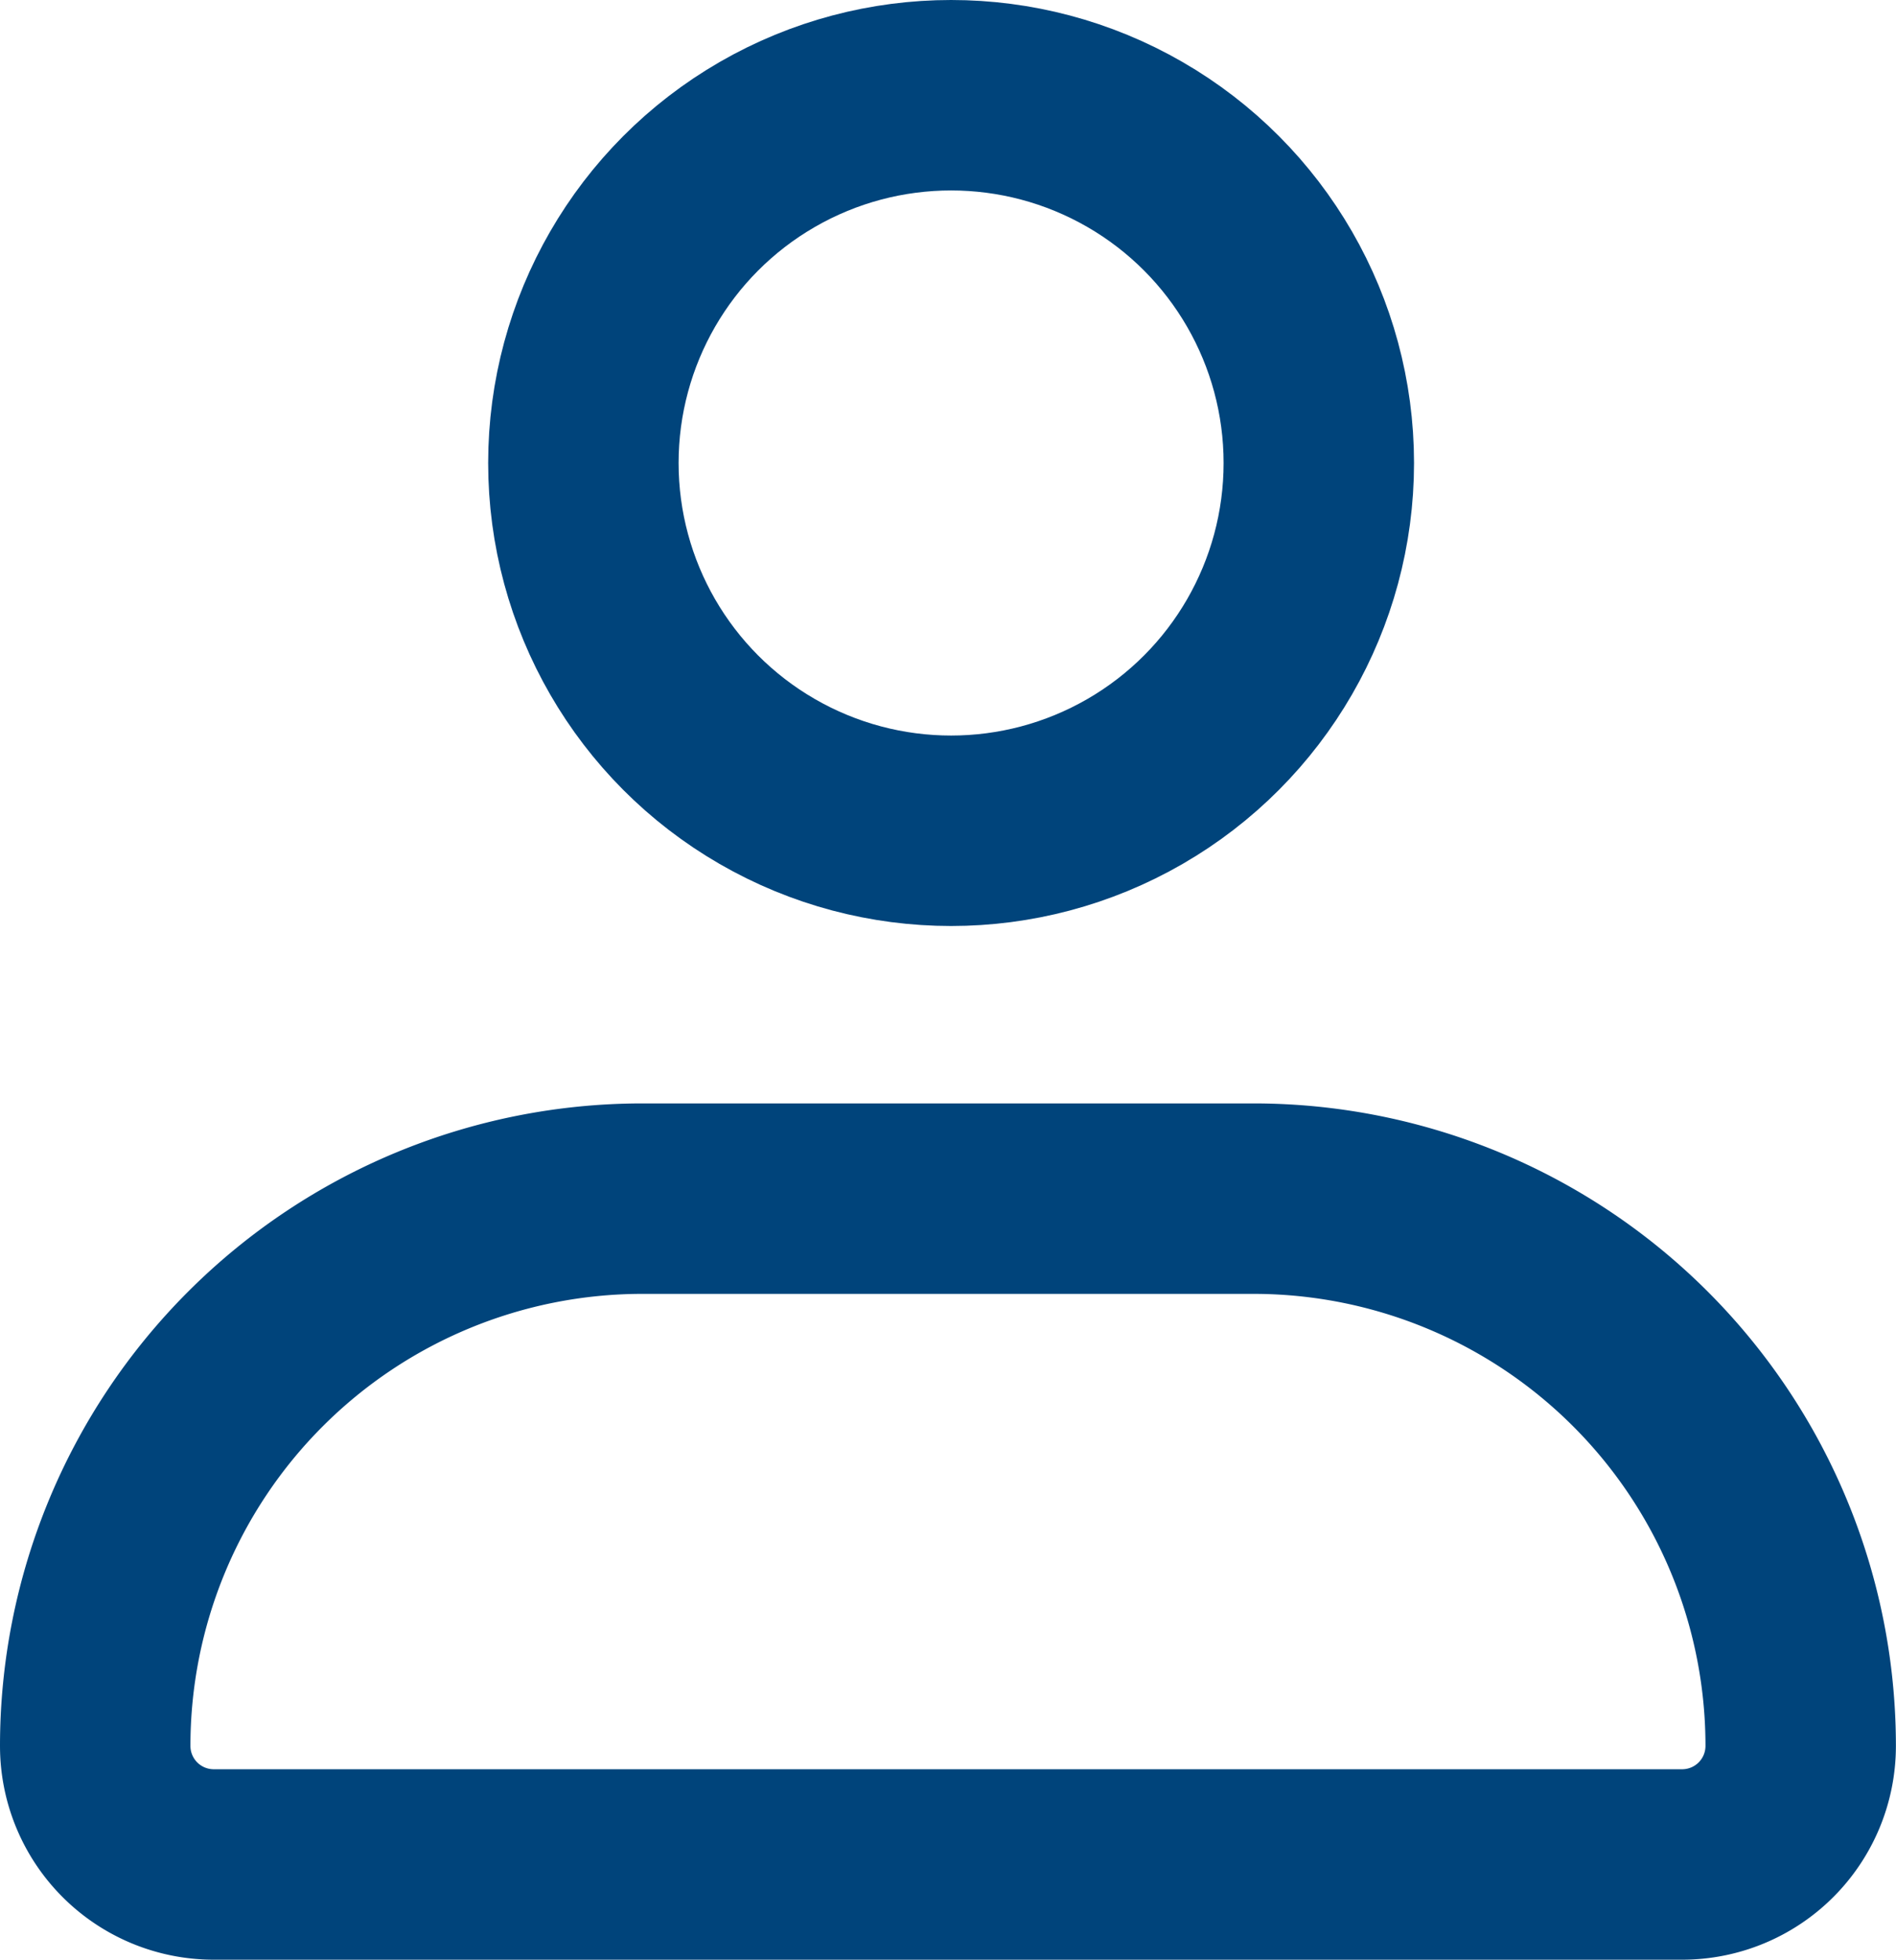 <svg xmlns="http://www.w3.org/2000/svg" width="19.913" height="20.579" viewBox="0 0 19.913 20.579">
  <g id="Team_icon_dark_blue" data-name="Team icon dark blue" transform="translate(1 1)">
    <circle id="Ellipse_57" data-name="Ellipse 57" cx="3.862" cy="3.862" r="3.862" transform="translate(5.127)" fill="none" stroke="#00447b" stroke-linecap="round" stroke-linejoin="round" stroke-width="2"/>
    <path id="Rectangle_1663" data-name="Rectangle 1663" d="M5.747,0h6.418a5.747,5.747,0,0,1,5.747,5.747v0a1.245,1.245,0,0,1-1.245,1.245H1.245A1.245,1.245,0,0,1,0,5.747v0A5.747,5.747,0,0,1,5.747,0Z" transform="translate(0 11.587)" fill="none" stroke="#00447b" stroke-linecap="round" stroke-linejoin="round" stroke-width="2"/>
  </g>
</svg>
